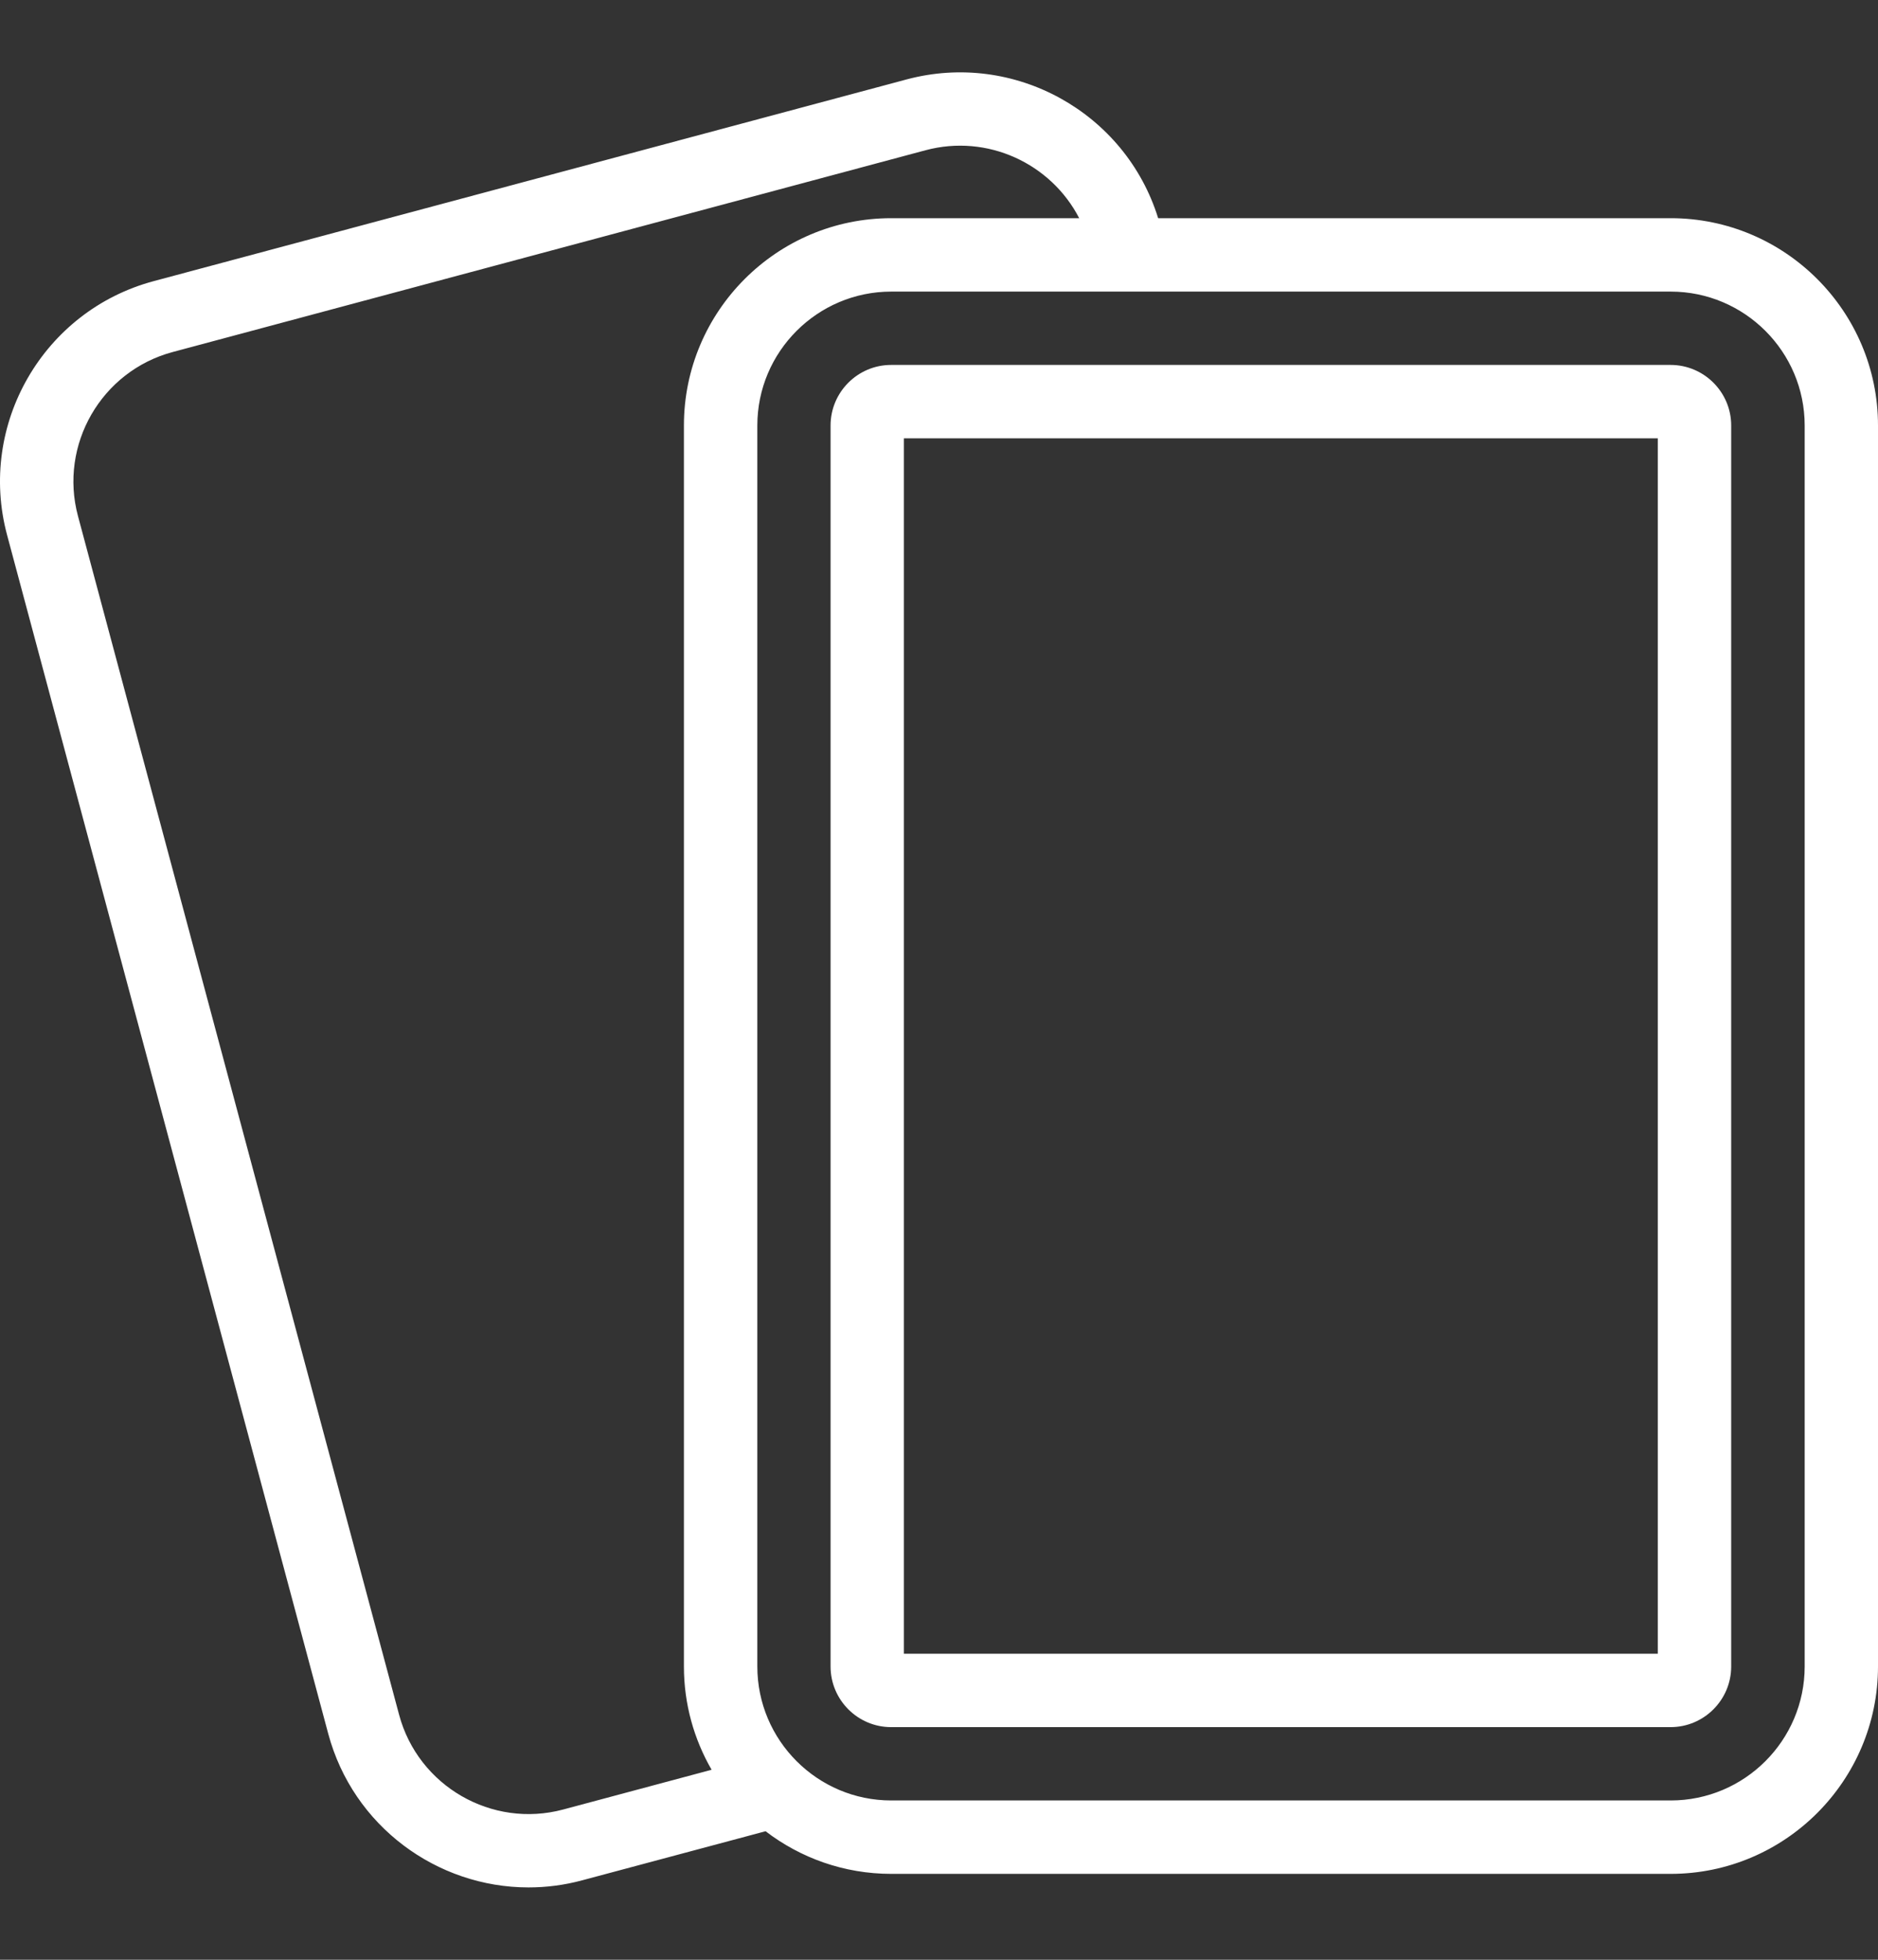 <svg width="23" height="24" viewBox="0 0 23 24" fill="none" xmlns="http://www.w3.org/2000/svg">
<rect x="0" y="0" width="23" height="24" fill="#333333" stroke="none"/>
<g clip-path="url(#clip0_13388_14346)">
<path d="M20.459 4.469H10.914C10.505 4.469 10.172 4.802 10.172 5.211V20.408C10.172 20.818 10.505 21.151 10.914 21.151H20.459C20.869 21.151 21.202 20.818 21.202 20.408V5.211C21.202 4.802 20.869 4.469 20.459 4.469ZM20.303 20.252H11.07V5.368H20.303V20.252Z" fill="white"/>
<path d="M20.461 2.672H14.184C13.783 1.378 12.422 0.619 11.102 0.973L1.882 3.443C0.53 3.805 -0.276 5.2 0.087 6.553L4.02 21.232C4.324 22.365 5.352 23.114 6.473 23.114C6.69 23.114 6.911 23.086 7.13 23.027L9.376 22.426C9.803 22.753 10.337 22.948 10.915 22.948H20.461C21.861 22.948 23 21.808 23 20.408V5.211C23 3.811 21.861 2.672 20.461 2.672ZM6.897 22.16C6.024 22.394 5.122 21.873 4.888 21L0.955 6.32C0.721 5.447 1.241 4.545 2.115 4.311L11.335 1.84C12.093 1.637 12.871 2.002 13.217 2.672H10.915C9.515 2.672 8.376 3.811 8.376 5.211V20.408C8.376 20.869 8.5 21.3 8.715 21.673L6.897 22.16ZM22.102 20.408C22.102 21.313 21.366 22.049 20.461 22.049H10.915C10.011 22.049 9.275 21.313 9.275 20.408V5.211C9.275 4.307 10.011 3.571 10.915 3.571H20.461C21.366 3.571 22.102 4.307 22.102 5.211V20.408Z" fill="white"/>
</g>
<defs>
<clipPath id="clip0_13388_14346">
<rect width="23" height="23" fill="white" transform="translate(0 0.5)"/>
</clipPath>
</defs>
</svg>
